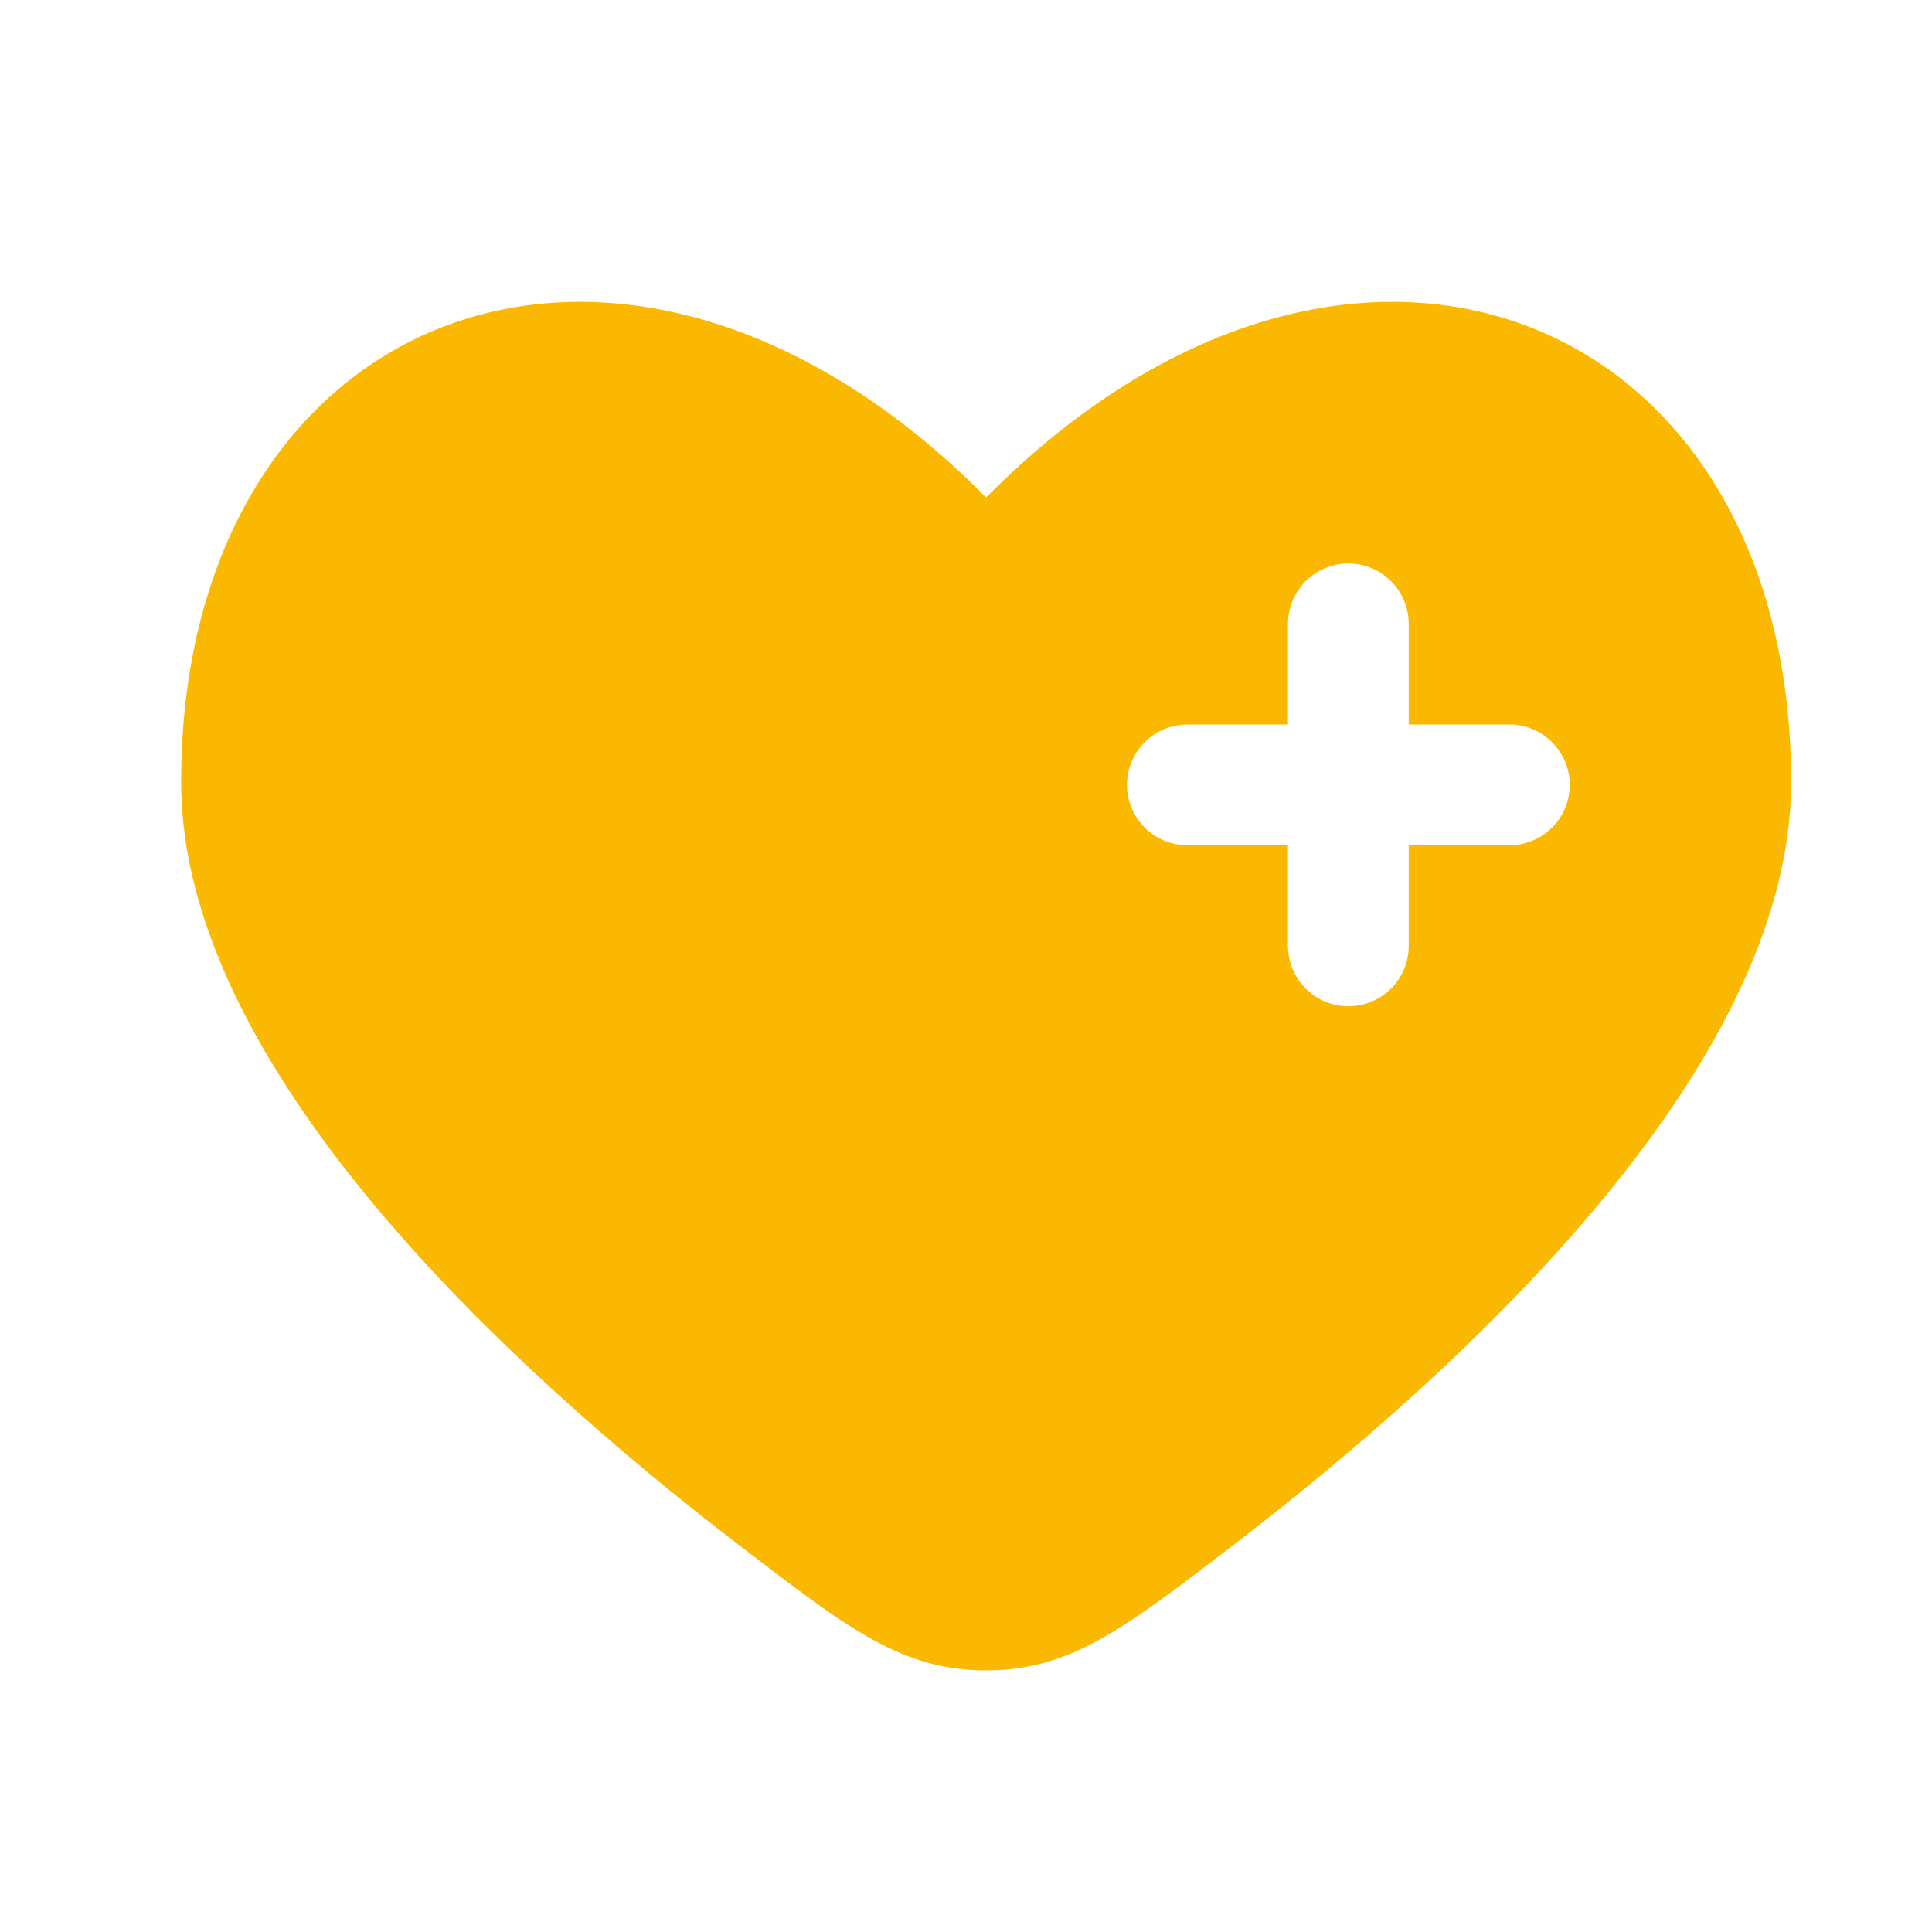 <?xml version="1.0" encoding="UTF-8"?>
<svg xmlns="http://www.w3.org/2000/svg" width="32" height="32" viewBox="0 0 32 32" fill="none">
  <path fill-rule="evenodd" clip-rule="evenodd" d="M12.283 25.625C8.359 22.619 3 17.652 3 12.956C3 5.111 10.333 2.181 16.333 8.24C22.333 2.181 29.667 5.111 29.667 12.956C29.667 17.652 24.307 22.619 20.384 25.625C18.608 26.985 17.72 27.667 16.333 27.667C14.947 27.667 14.059 26.987 12.283 25.625ZM22.333 9.333C22.599 9.333 22.853 9.439 23.04 9.626C23.228 9.814 23.333 10.068 23.333 10.334V12H25C25.265 12 25.52 12.105 25.707 12.293C25.895 12.481 26 12.735 26 13C26 13.265 25.895 13.52 25.707 13.707C25.52 13.895 25.265 14 25 14H23.333V15.667C23.333 15.932 23.228 16.186 23.04 16.374C22.853 16.561 22.599 16.667 22.333 16.667C22.068 16.667 21.814 16.561 21.626 16.374C21.439 16.186 21.333 15.932 21.333 15.667V14H19.667C19.401 14 19.147 13.895 18.96 13.707C18.772 13.52 18.667 13.265 18.667 13C18.667 12.735 18.772 12.481 18.96 12.293C19.147 12.105 19.401 12 19.667 12H21.333V10.334C21.333 10.068 21.439 9.814 21.626 9.626C21.814 9.439 22.068 9.333 22.333 9.333Z" fill="#FAB900"></path>
</svg>
